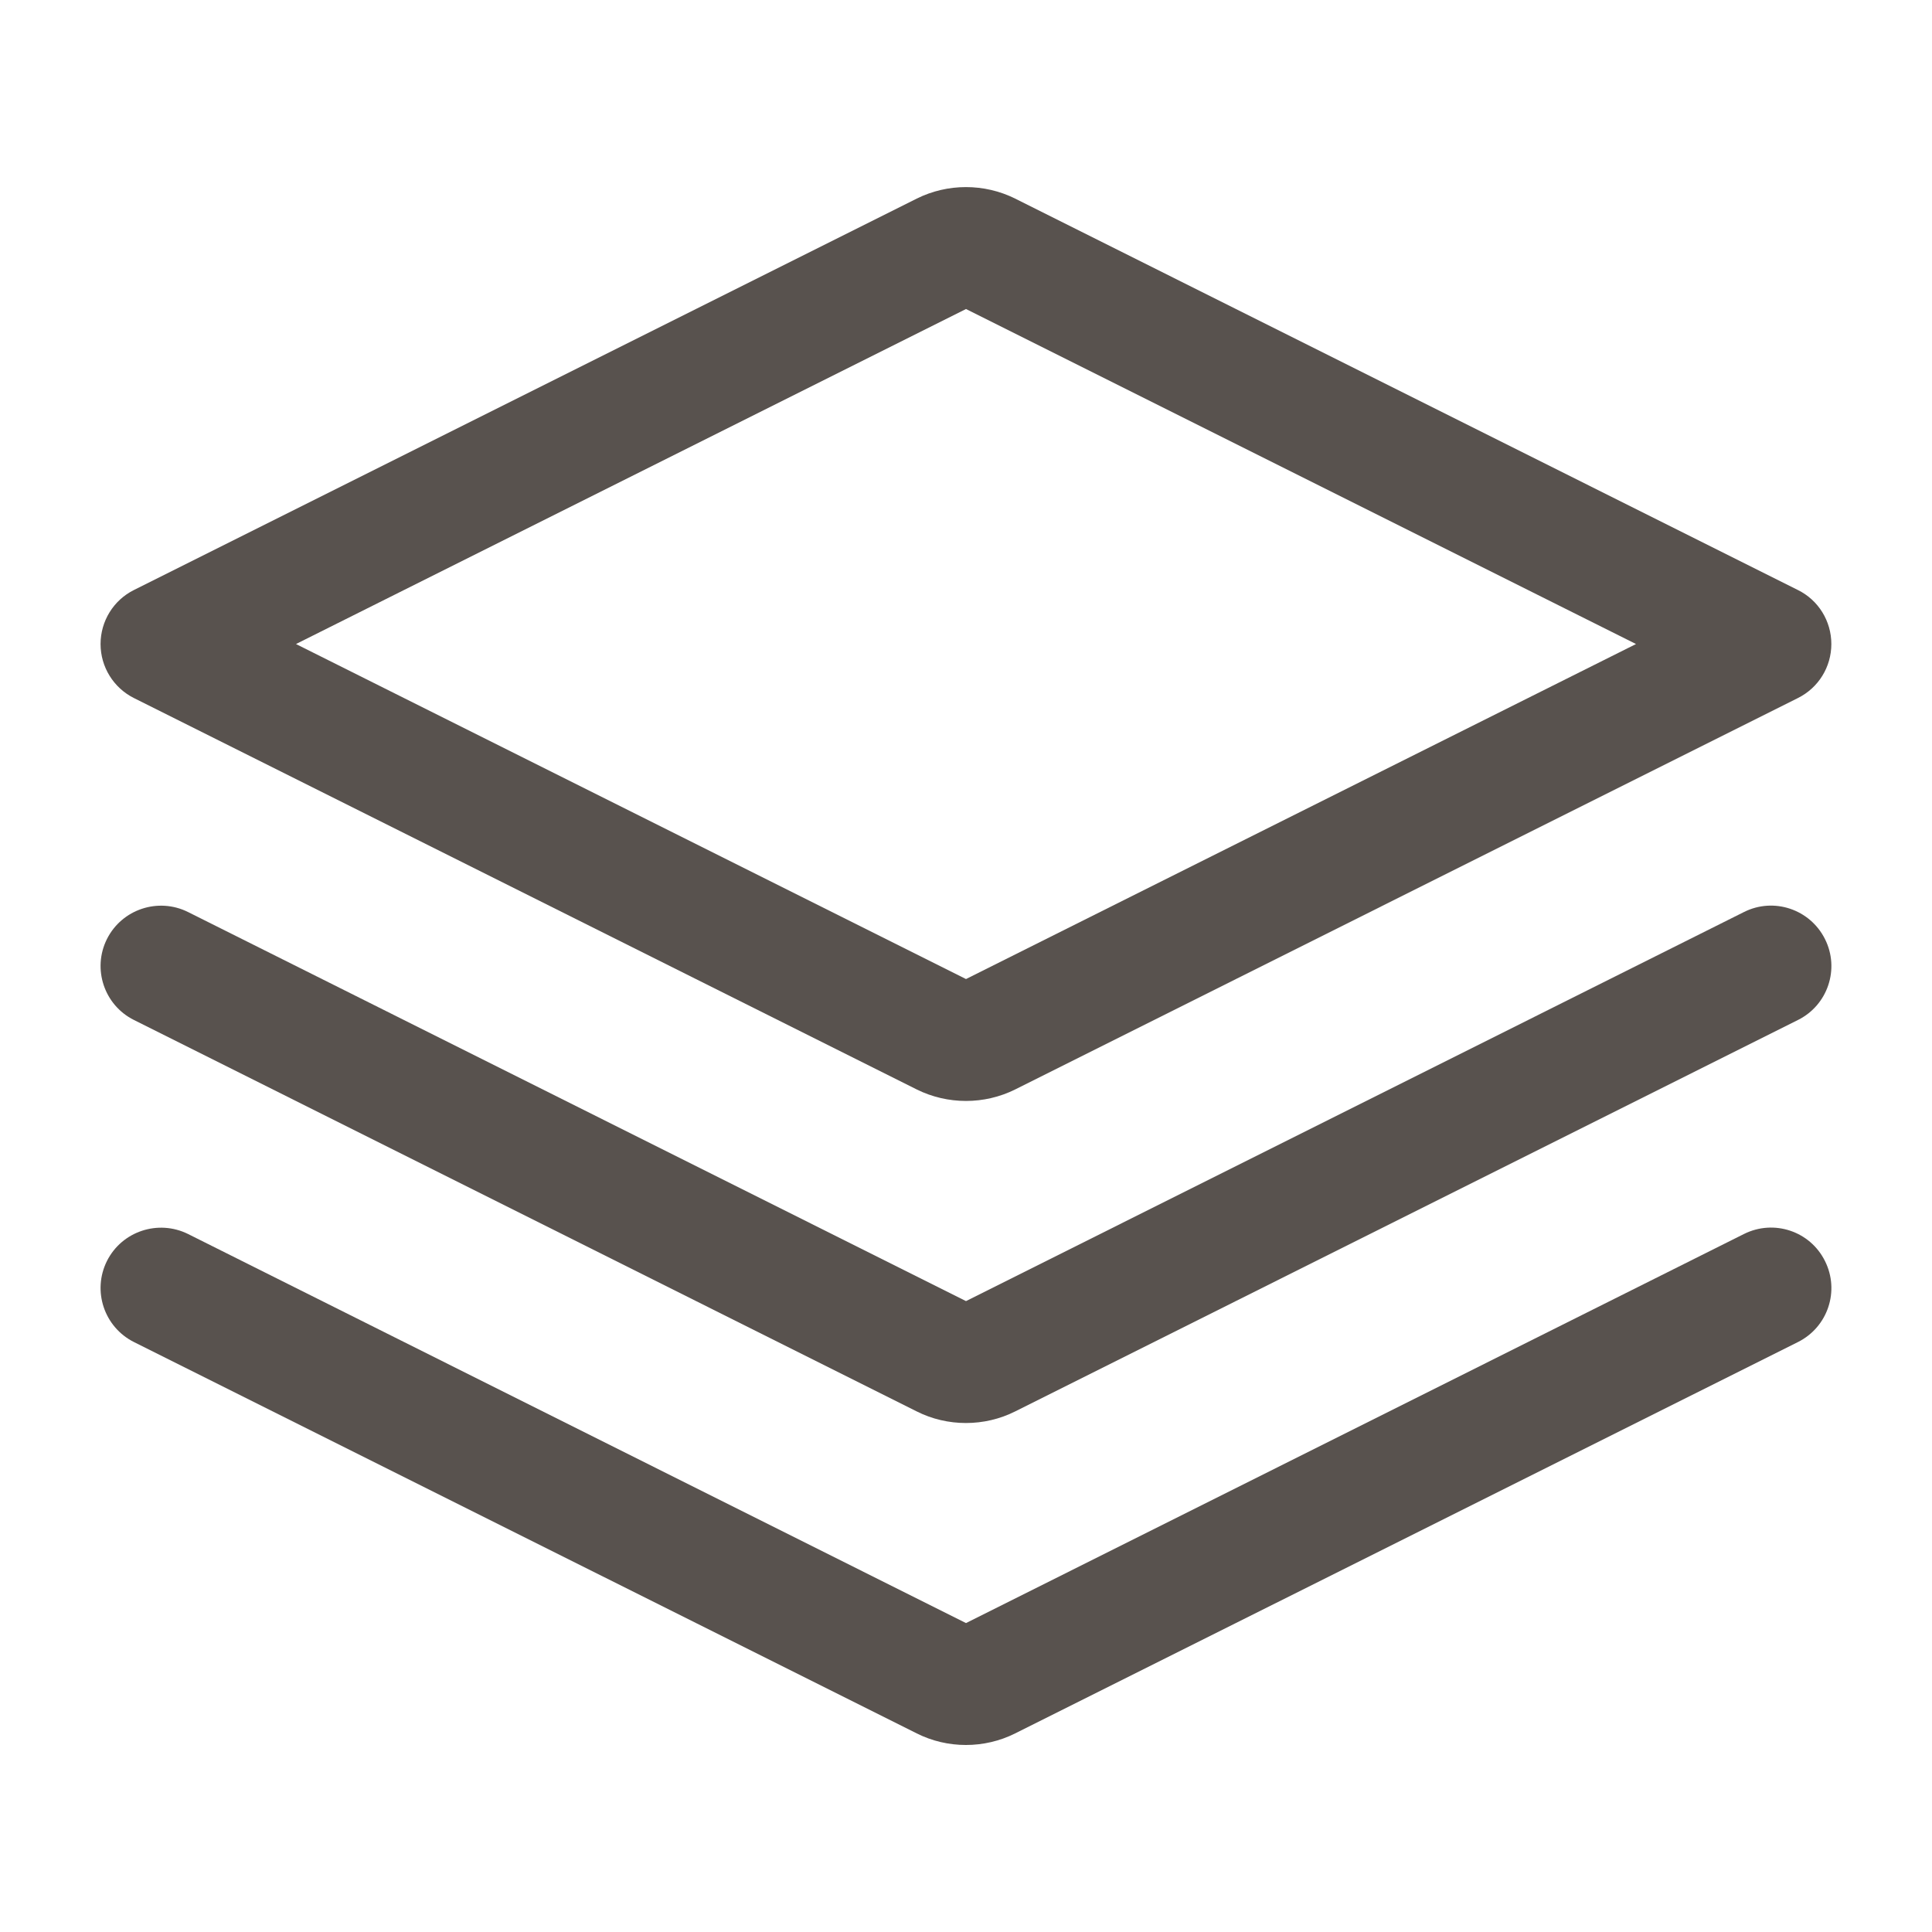 <svg xmlns="http://www.w3.org/2000/svg" width="20" height="20" viewBox="0 0 20 20" fill="none">
<path d="M1.386 7.226L9.49 11.278C9.649 11.357 9.825 11.397 10 11.397C10.175 11.397 10.35 11.357 10.509 11.278L18.612 7.226C18.825 7.12 18.958 6.904 18.958 6.667C18.958 6.43 18.825 6.213 18.612 6.108L10.509 2.056C10.19 1.897 9.809 1.897 9.49 2.056L1.386 6.108C1.175 6.213 1.041 6.43 1.041 6.667C1.041 6.904 1.175 7.12 1.386 7.226ZM10 3.199L16.936 6.667L10 10.135L3.064 6.667L10 3.199Z" fill="#58524E"/>
<path d="M18.054 9.441L10 13.469L1.946 9.441C1.638 9.288 1.262 9.412 1.107 9.721C0.953 10.029 1.078 10.405 1.387 10.559L9.49 14.611C9.649 14.691 9.824 14.731 9.999 14.731C10.174 14.731 10.35 14.691 10.509 14.611L18.612 10.559C18.922 10.405 19.047 10.029 18.892 9.721C18.738 9.413 18.363 9.286 18.054 9.441Z" fill="#58524E"/>
<path d="M18.054 12.774L10 16.802L1.946 12.774C1.638 12.622 1.262 12.745 1.107 13.054C0.953 13.363 1.078 13.738 1.387 13.893L9.49 17.944C9.649 18.024 9.824 18.064 9.999 18.064C10.174 18.064 10.35 18.024 10.509 17.944L18.612 13.893C18.922 13.738 19.047 13.363 18.892 13.054C18.738 12.744 18.363 12.62 18.054 12.774Z" fill="#58524E"/>
</svg>